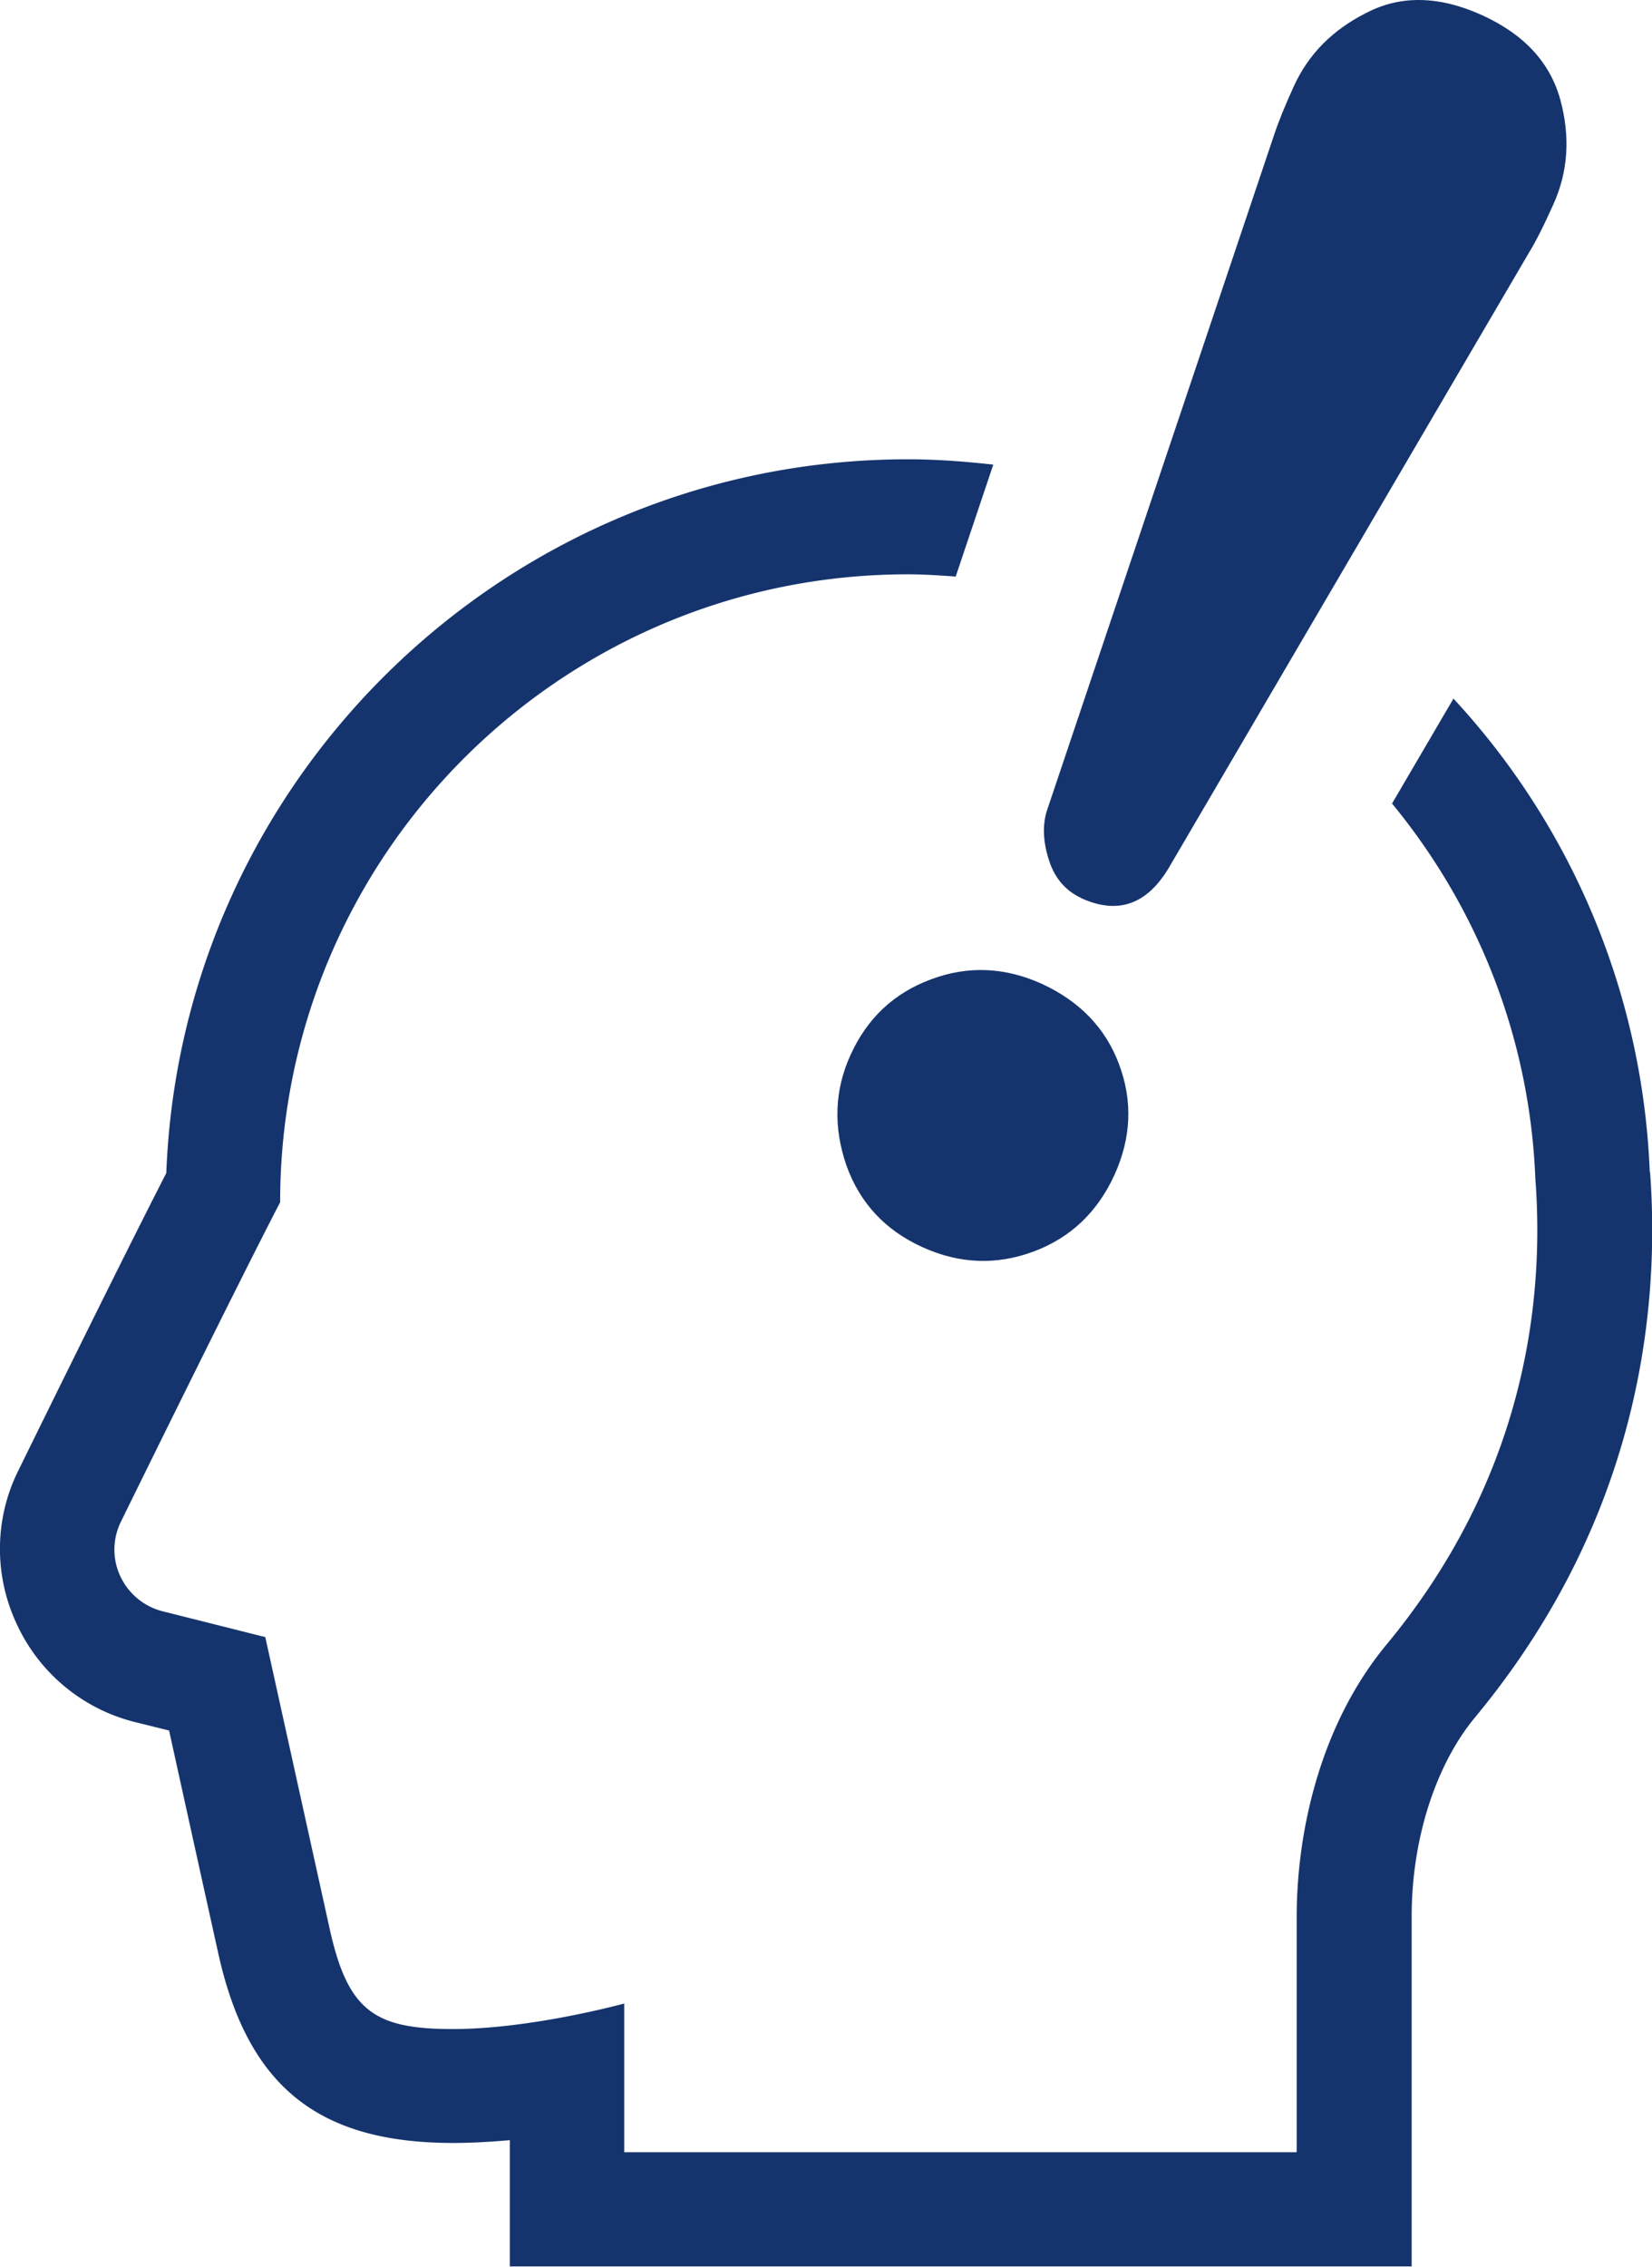 <svg id="_レイヤー_2" data-name="レイヤー 2" xmlns="http://www.w3.org/2000/svg" viewBox="0 0 58.91 80.81"><defs><style>.cls-1{fill:#15346e}</style></defs><g id="design"><path class="cls-1" d="M58.83 41.78a26.335 26.335 0 00-7-16.88l-2.19 3.74c3.02 3.67 4.91 8.3 5.11 13.37.36 4.74-.56 10.88-5.31 16.61-2.36 2.85-3.2 6.66-3.2 9.7v8.39H22.26v-5.3s-3.31.91-6.11.91-3.75-.64-4.4-3.6L9.46 58.35l-3.66-.92c-.67-.17-1.22-.63-1.51-1.25-.29-.62-.28-1.34.03-1.96 0 0 4-8.15 5.67-11.37 0-12.36 10.02-22.38 22.39-22.38.57 0 1.14.04 1.7.08l1.34-3.99c-1-.11-2.01-.19-3.04-.19-14.25 0-25.91 11.32-26.45 25.44C4.1 45.38.81 52.1.66 52.4c-.85 1.7-.89 3.71-.07 5.47a6.323 6.323 0 004.23 3.51l1.21.3c.58 2.64 1.46 6.62 1.74 7.88 1.04 4.78 3.55 6.82 8.39 6.82.67 0 1.35-.04 2.02-.1v4.5h32.16V68.3c0-2.74.85-5.39 2.26-7.09 5.82-7.02 6.61-14.44 6.24-19.45z"/><path class="cls-1" d="M38.55 32.01c1.31.6 2.35.23 3.13-1.08L54.52 9.01c.24-.39.53-.96.87-1.72.53-1.17.61-2.41.25-3.74-.37-1.33-1.29-2.32-2.77-3-1.53-.7-2.91-.73-4.13-.1-1.22.61-2.08 1.48-2.6 2.62-.32.7-.56 1.29-.72 1.78l-8.1 24.08c-.15.52-.12 1.1.09 1.74.2.63.59 1.08 1.15 1.34zm-5.36 2.9c-1.32.49-2.27 1.39-2.86 2.69-.57 1.25-.62 2.56-.15 3.93.48 1.35 1.39 2.32 2.71 2.92 1.32.6 2.64.65 3.96.16 1.32-.49 2.28-1.4 2.89-2.73.6-1.32.66-2.64.16-3.96-.48-1.28-1.4-2.23-2.74-2.85-1.32-.6-2.65-.66-3.97-.16z"/></g></svg>